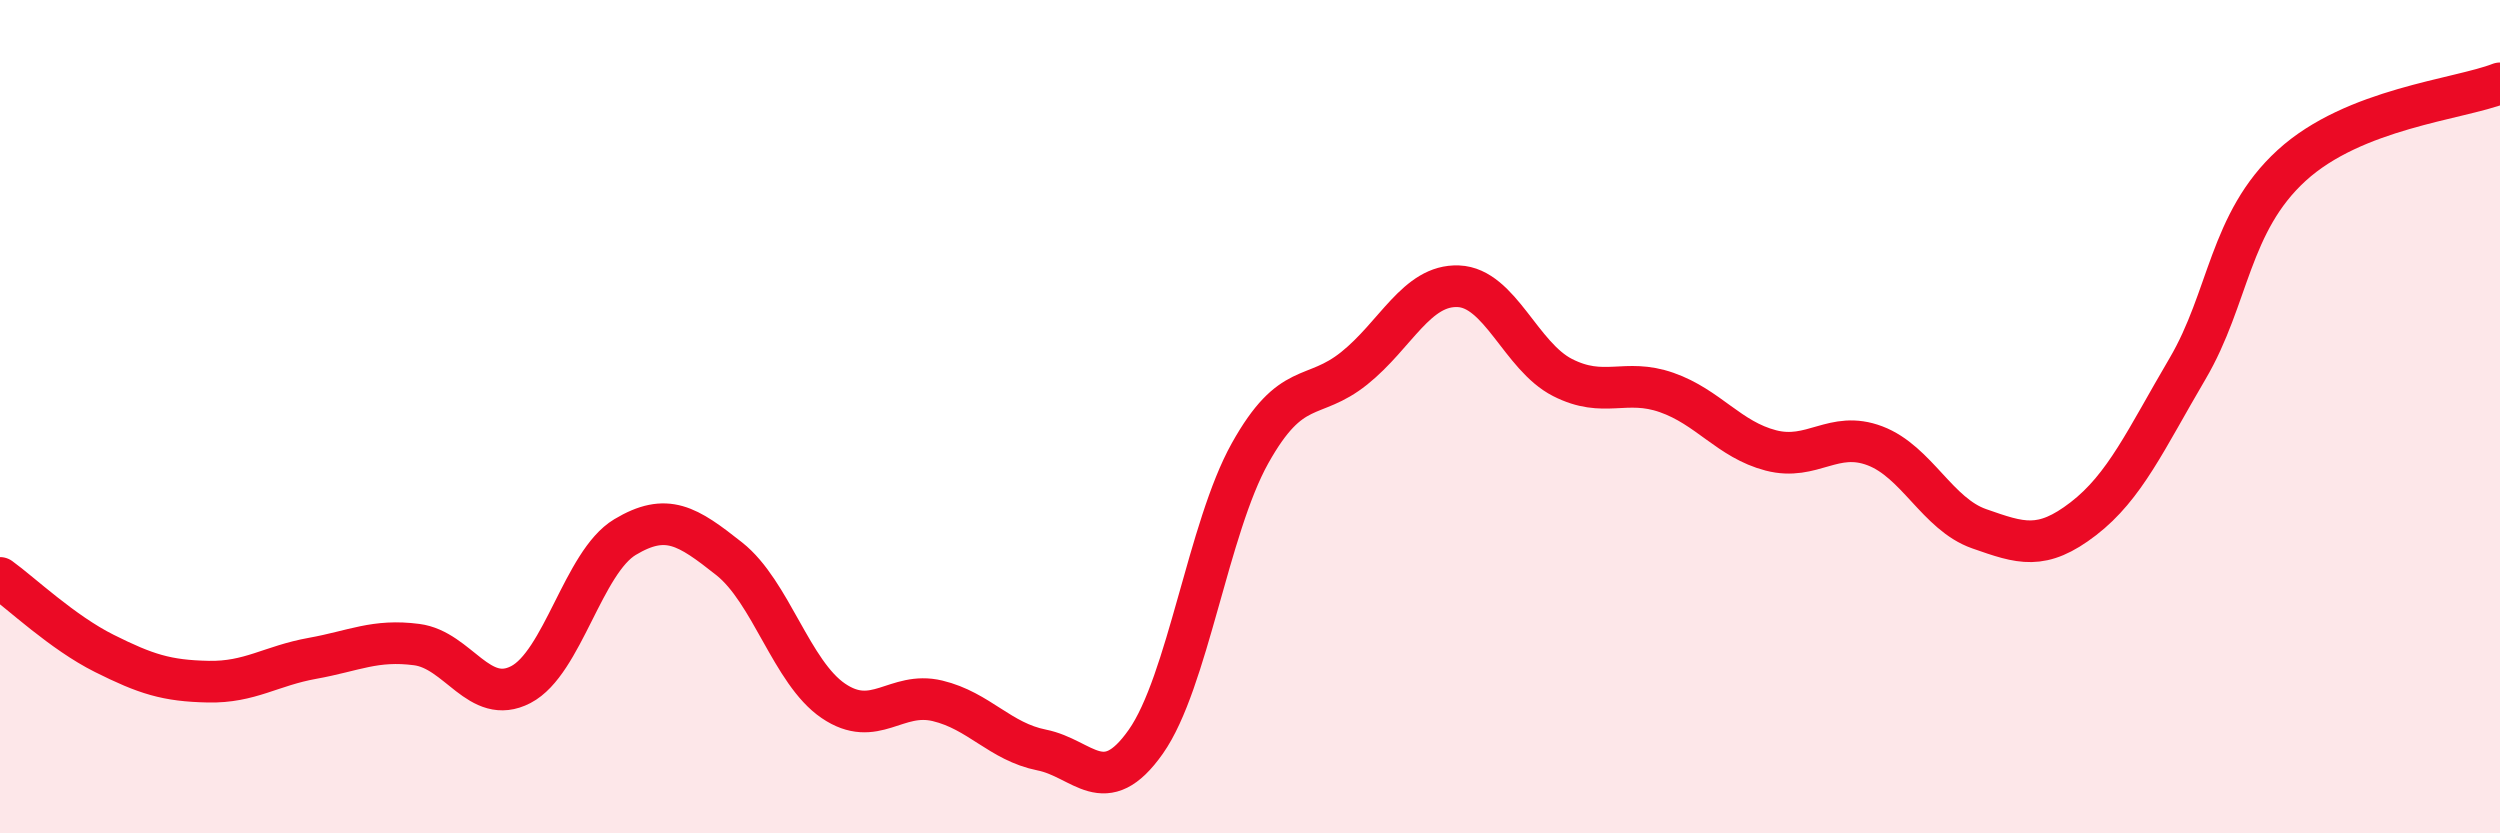 
    <svg width="60" height="20" viewBox="0 0 60 20" xmlns="http://www.w3.org/2000/svg">
      <path
        d="M 0,13.87 C 0.5,14.23 1.5,15.18 2.5,15.68 C 3.5,16.18 4,16.34 5,16.36 C 6,16.38 6.5,15.98 7.5,15.8 C 8.5,15.62 9,15.34 10,15.47 C 11,15.6 11.5,16.95 12.5,16.43 C 13.5,15.91 14,13.49 15,12.89 C 16,12.29 16.5,12.62 17.5,13.41 C 18.5,14.2 19,16.14 20,16.82 C 21,17.5 21.5,16.58 22.5,16.82 C 23.5,17.06 24,17.8 25,18 C 26,18.2 26.5,19.22 27.5,17.8 C 28.5,16.38 29,12.67 30,10.88 C 31,9.09 31.5,9.64 32.5,8.84 C 33.5,8.04 34,6.83 35,6.87 C 36,6.91 36.5,8.55 37.5,9.06 C 38.5,9.57 39,9.07 40,9.42 C 41,9.77 41.5,10.55 42.5,10.81 C 43.5,11.07 44,10.32 45,10.7 C 46,11.08 46.5,12.34 47.5,12.69 C 48.5,13.04 49,13.22 50,12.45 C 51,11.68 51.5,10.55 52.5,8.85 C 53.5,7.15 53.5,5.34 55,3.97 C 56.5,2.6 59,2.39 60,2L60 20L0 20Z"
        fill="#EB0A25"
        opacity="0.1"
        stroke-linecap="round"
        stroke-linejoin="round"
      />
      <path
        d="M 0,13.87 C 0.5,14.23 1.5,15.18 2.5,15.68 C 3.5,16.18 4,16.34 5,16.36 C 6,16.38 6.5,15.98 7.5,15.8 C 8.5,15.62 9,15.34 10,15.47 C 11,15.6 11.5,16.95 12.5,16.43 C 13.5,15.91 14,13.49 15,12.89 C 16,12.29 16.5,12.62 17.5,13.41 C 18.5,14.2 19,16.14 20,16.82 C 21,17.5 21.5,16.58 22.5,16.82 C 23.5,17.06 24,17.8 25,18 C 26,18.2 26.5,19.22 27.5,17.8 C 28.5,16.38 29,12.67 30,10.88 C 31,9.09 31.5,9.64 32.5,8.84 C 33.5,8.04 34,6.83 35,6.87 C 36,6.91 36.5,8.55 37.5,9.06 C 38.5,9.57 39,9.07 40,9.42 C 41,9.77 41.5,10.55 42.5,10.81 C 43.5,11.07 44,10.32 45,10.7 C 46,11.08 46.5,12.34 47.5,12.69 C 48.5,13.04 49,13.22 50,12.45 C 51,11.68 51.5,10.55 52.5,8.85 C 53.5,7.15 53.5,5.34 55,3.97 C 56.5,2.6 59,2.39 60,2"
        stroke="#EB0A25"
        stroke-width="1"
        fill="none"
        stroke-linecap="round"
        stroke-linejoin="round"
      />
    </svg>
  